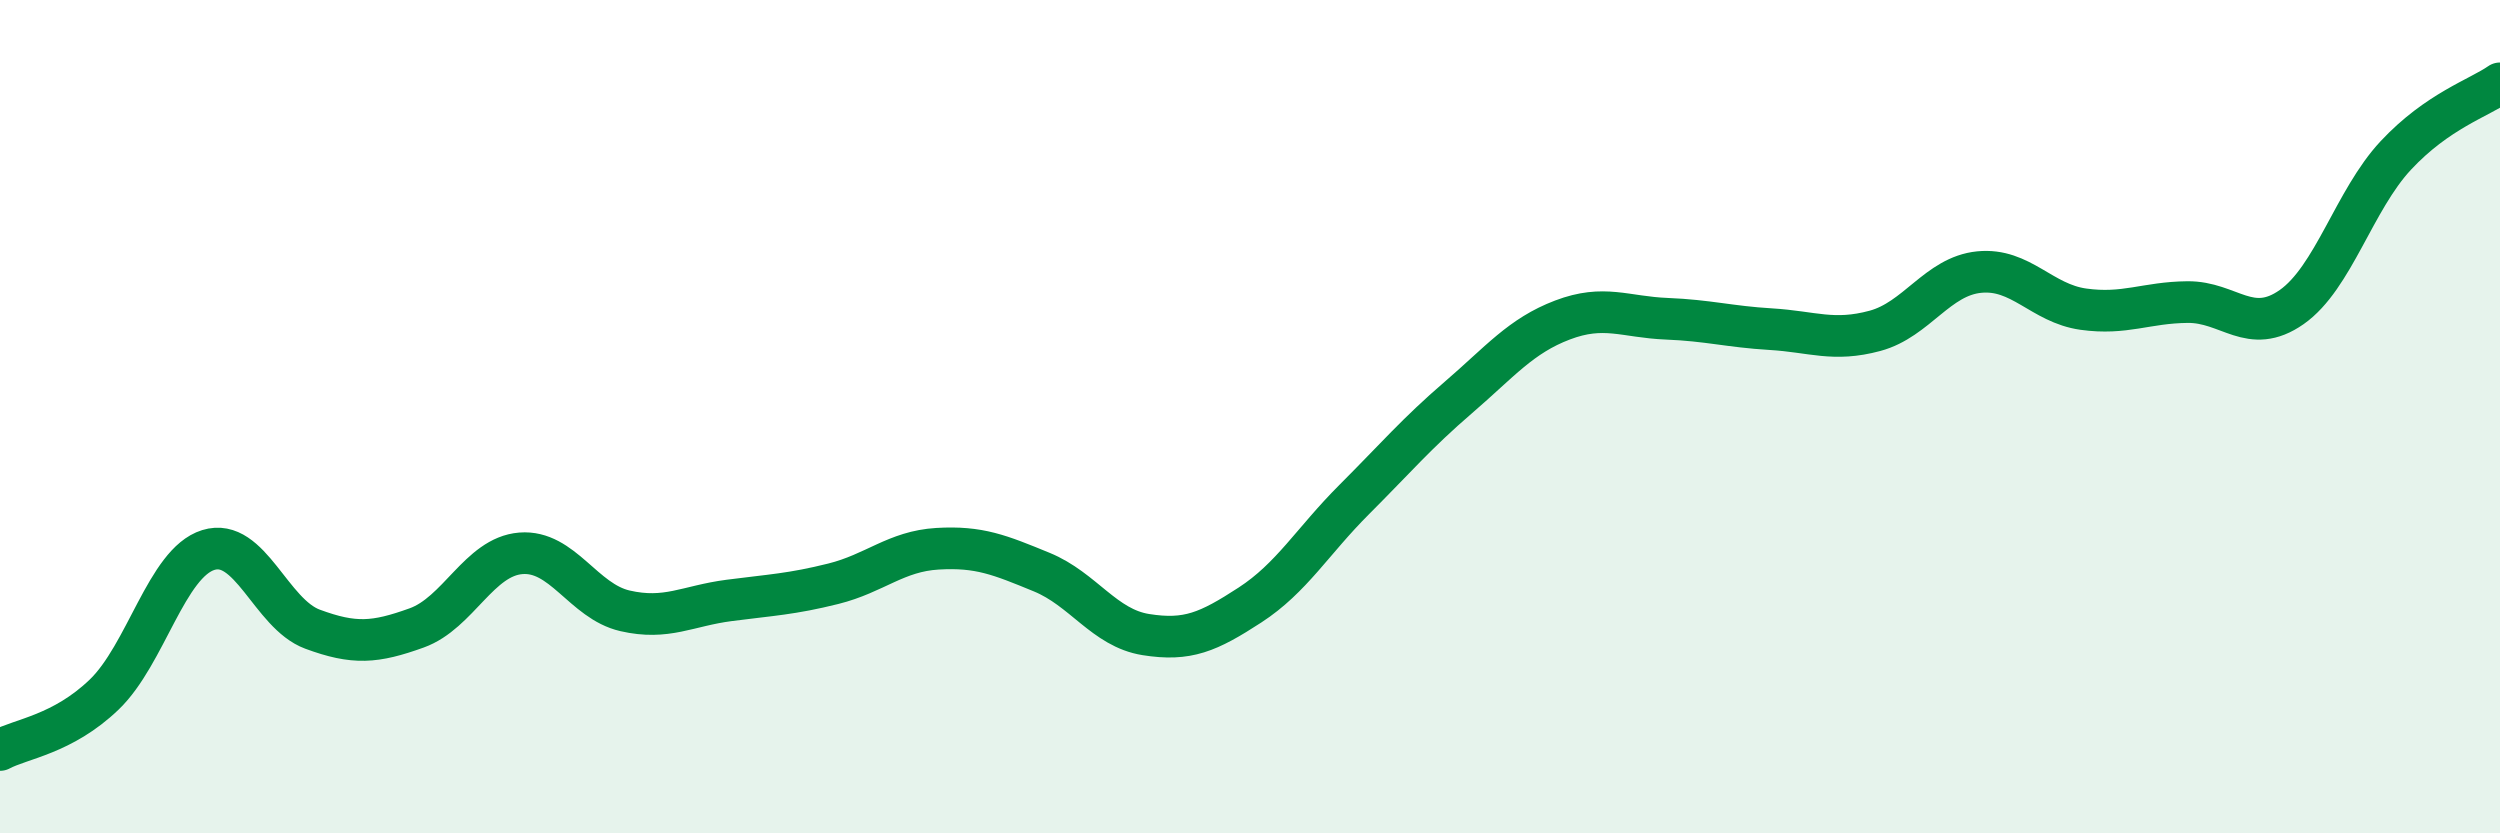 
    <svg width="60" height="20" viewBox="0 0 60 20" xmlns="http://www.w3.org/2000/svg">
      <path
        d="M 0,18 C 0.5,17.73 1.5,17.63 2.5,16.67 C 3.5,15.71 4,13.51 5,13.2 C 6,12.89 6.5,14.73 7.5,15.1 C 8.5,15.47 9,15.43 10,15.07 C 11,14.71 11.5,13.36 12.5,13.28 C 13.5,13.2 14,14.43 15,14.66 C 16,14.89 16.5,14.54 17.5,14.41 C 18.5,14.28 19,14.26 20,14.01 C 21,13.76 21.5,13.23 22.5,13.17 C 23.5,13.11 24,13.32 25,13.73 C 26,14.14 26.5,15.07 27.5,15.23 C 28.5,15.39 29,15.17 30,14.52 C 31,13.87 31.5,12.99 32.5,11.99 C 33.5,10.99 34,10.4 35,9.54 C 36,8.68 36.5,8.06 37.5,7.68 C 38.5,7.3 39,7.61 40,7.65 C 41,7.69 41.5,7.84 42.5,7.9 C 43.5,7.96 44,8.21 45,7.94 C 46,7.67 46.5,6.63 47.5,6.53 C 48.5,6.43 49,7.28 50,7.42 C 51,7.56 51.5,7.26 52.5,7.25 C 53.5,7.24 54,8.07 55,7.37 C 56,6.67 56.5,4.8 57.5,3.73 C 58.5,2.66 59.5,2.35 60,2L60 20L0 20Z"
        fill="#008740"
        opacity="0.1"
        stroke-linecap="round"
        stroke-linejoin="round"
      />
      <path
        d="M 0,18 C 0.5,17.73 1.5,17.63 2.5,16.67 C 3.5,15.71 4,13.51 5,13.2 C 6,12.89 6.5,14.73 7.5,15.1 C 8.5,15.47 9,15.43 10,15.07 C 11,14.71 11.5,13.36 12.5,13.28 C 13.5,13.2 14,14.43 15,14.66 C 16,14.89 16.5,14.54 17.5,14.41 C 18.5,14.28 19,14.26 20,14.01 C 21,13.76 21.5,13.23 22.5,13.17 C 23.5,13.11 24,13.32 25,13.73 C 26,14.14 26.5,15.07 27.5,15.23 C 28.5,15.39 29,15.17 30,14.52 C 31,13.87 31.5,12.99 32.5,11.99 C 33.5,10.99 34,10.4 35,9.54 C 36,8.68 36.5,8.06 37.5,7.68 C 38.5,7.3 39,7.61 40,7.65 C 41,7.69 41.5,7.84 42.5,7.9 C 43.5,7.96 44,8.21 45,7.94 C 46,7.67 46.5,6.63 47.5,6.53 C 48.5,6.43 49,7.28 50,7.42 C 51,7.56 51.5,7.26 52.5,7.25 C 53.5,7.24 54,8.07 55,7.37 C 56,6.67 56.5,4.8 57.5,3.73 C 58.5,2.66 59.5,2.35 60,2"
        stroke="#008740"
        stroke-width="1"
        fill="none"
        stroke-linecap="round"
        stroke-linejoin="round"
      />
    </svg>
  